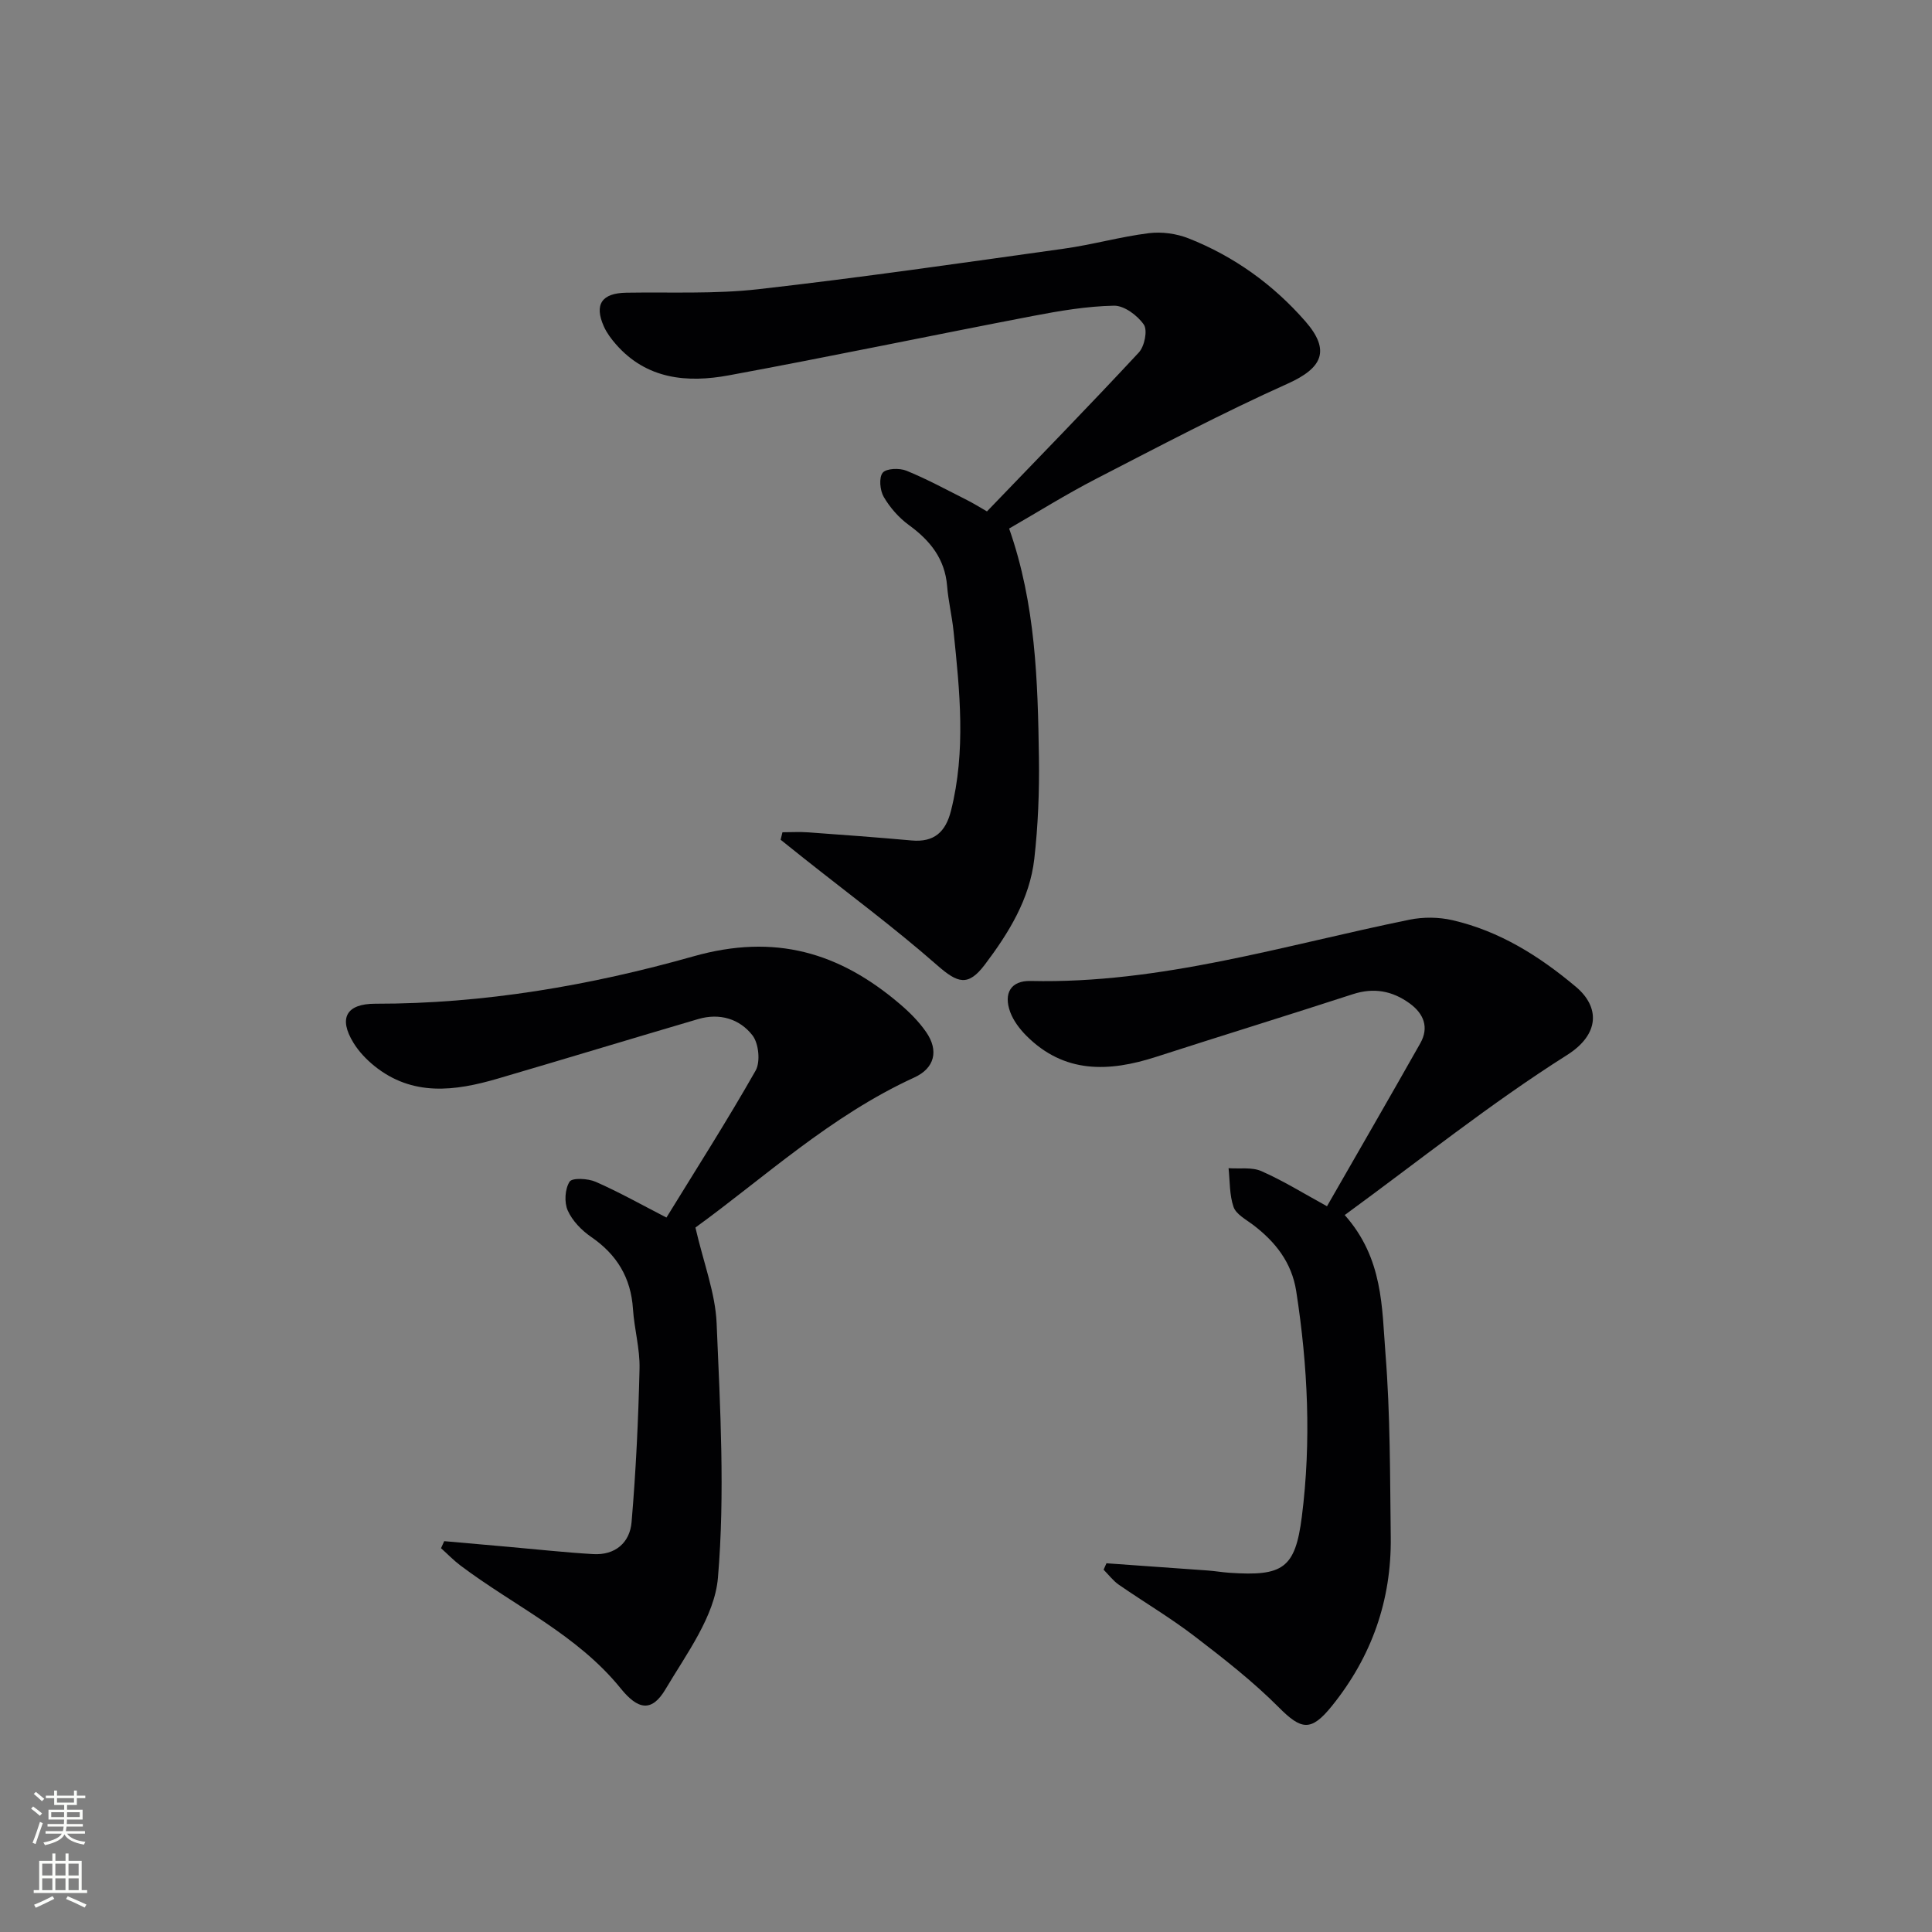 <svg enable-background="new 0 0 400 400" viewBox="0 0 400 400" xmlns="http://www.w3.org/2000/svg"><rect x="0" y="0" width="400" height="400" fill="#808080" stroke="none"/><g fill="#010103"><path d="m208.93 109.43c5.5 15.66 5.94 31.61 6.17 47.53.1 6.95-.18 13.96-.96 20.86-.95 8.31-5.28 15.32-10.22 21.87-3.5 4.63-5.63 3.89-9.93.12-8.83-7.75-18.3-14.76-27.51-22.07-1.62-1.29-3.24-2.58-4.86-3.88.13-.52.25-1.03.38-1.55 1.79 0 3.58-.11 5.36.02 7.13.51 14.26 1.04 21.38 1.68 4.67.42 7.04-1.76 8.15-6.15 3.12-12.37 1.82-24.78.53-37.19-.32-3.13-1.08-6.21-1.33-9.34-.46-5.63-3.51-9.42-7.91-12.62-2.07-1.51-3.92-3.61-5.21-5.83-.79-1.35-1.03-4-.22-5 .75-.92 3.49-1.01 4.93-.42 4.29 1.75 8.39 3.99 12.54 6.08 1.32.66 2.58 1.46 4.12 2.34 10.58-11 21.14-21.82 31.44-32.9 1.18-1.27 1.85-4.58 1.04-5.77-1.31-1.9-4.07-3.96-6.18-3.92-5.6.11-11.22 1.06-16.75 2.12-21.01 4.03-41.95 8.42-62.99 12.3-8.6 1.59-17.01.85-23.37-6.42-.97-1.11-1.9-2.35-2.5-3.68-2.06-4.61-.42-6.93 4.65-7.01 9.14-.15 18.35.3 27.39-.73 21.1-2.39 42.13-5.44 63.17-8.38 5.9-.82 11.69-2.47 17.59-3.21 2.69-.34 5.74.08 8.27 1.08 9.43 3.73 17.53 9.57 24.18 17.19 5.26 6.04 3.48 9.67-3.7 12.89-13.47 6.05-26.56 12.95-39.69 19.72-6.18 3.19-12.09 6.89-17.96 10.27z"/><path d="m274.74 249.74c6.47-11.28 12.95-22.47 19.31-33.73 1.87-3.31.72-6.15-2.2-8.27-3.58-2.6-7.42-3.32-11.77-1.9-13.56 4.41-27.18 8.6-40.75 12.98-9.75 3.15-18.98 3.49-26.84-4.39-1.37-1.38-2.66-3.08-3.33-4.88-1.44-3.91.13-6.55 4.23-6.45 26.96.62 52.47-7.4 78.45-12.69 2.84-.58 6.03-.55 8.85.1 9.76 2.24 18.03 7.44 25.62 13.83 4.86 4.1 5 9.75-1.88 14.1-15.82 10-30.51 21.79-46.02 33.12 8 9.01 7.68 19.15 8.44 28.73 1 12.59.93 25.26 1.09 37.91.17 13.1-3.94 24.79-12.19 35.01-4.32 5.35-6.31 4.98-11 .27-5.35-5.37-11.4-10.09-17.43-14.71-5.01-3.84-10.48-7.07-15.68-10.67-1.19-.83-2.11-2.06-3.15-3.11.2-.44.39-.89.59-1.33 7.01.5 14.02.99 21.04 1.5 1.49.11 2.97.37 4.46.47 11.01.74 13.59-.87 14.95-11.61 1.98-15.57 1.25-31.18-1.16-46.69-.93-5.97-4.35-10.28-9.02-13.8-1.45-1.09-3.44-2.15-3.96-3.65-.86-2.49-.74-5.33-1.03-8.02 2.29.17 4.84-.26 6.82.62 4.53 2 8.78 4.64 13.56 7.26z"/><path d="m143.98 254.15c1.71 7.42 4.13 13.58 4.39 19.83.74 17.56 1.75 35.25.27 52.69-.68 7.96-6.5 15.72-10.85 23.06-2.84 4.79-5.68 4.3-9.29-.17-9.01-11.14-22.03-17.05-33.16-25.43-1.43-1.08-2.69-2.39-4.03-3.59.22-.49.44-.97.66-1.46 4.48.4 8.96.79 13.45 1.19 5.79.51 11.58 1.15 17.38 1.49 4.56.27 7.6-2.36 7.96-6.61.9-10.56 1.4-21.18 1.65-31.78.1-4.1-1.09-8.22-1.36-12.35-.42-6.48-3.33-11.27-8.66-14.93-1.98-1.36-3.9-3.34-4.85-5.48-.75-1.69-.58-4.45.39-5.96.54-.84 3.8-.67 5.4.03 4.85 2.13 9.5 4.75 14.65 7.4 6.16-10.02 12.58-20.07 18.46-30.42 1.03-1.81.65-5.63-.65-7.3-2.65-3.42-6.8-4.67-11.21-3.38-13.86 4.07-27.68 8.28-41.54 12.34-8.85 2.59-17.65 3.75-25.56-2.65-1.65-1.34-3.2-2.97-4.3-4.77-3.16-5.15-1.44-8.09 4.52-8.09 22.45.03 44.51-3.77 65.87-9.81 16.91-4.78 30.22-.8 42.73 9.86 2.01 1.71 3.94 3.64 5.43 5.79 2.7 3.88 1.77 7.52-2.45 9.44-17.33 7.93-31.18 20.83-45.3 31.06z"/></g><path d="m6.44 374.46.42-.45c.65.47 1.27.95 1.85 1.44l-.45.49c-.65-.56-1.25-1.06-1.82-1.48m.93 7.33-.63-.26c.55-1.36 1.05-2.8 1.53-4.33.19.1.38.19.59.27-.47 1.29-.96 2.73-1.49 4.32m-.38-10.38.44-.42c.43.34 1.01.82 1.74 1.44l-.49.49c-.53-.51-1.09-1.01-1.69-1.51m2.5.35h1.72v-1.04h.59v1.04h3.52v-1.04h.59v1.04h1.75v.53h-1.75v1.42h-2.03v.97h3.22v2.03h-3.24c0 .35-.01.66-.03.93h3.32v.53h-3.37c-.03.27-.08.58-.15.94h3.96v.53h-3.71c.67.92 1.93 1.48 3.79 1.68-.13.24-.23.44-.29.59-2.13-.38-3.48-1.08-4.04-2.12-.43.97-1.77 1.72-4.03 2.23-.09-.19-.2-.37-.33-.55 2.1-.42 3.37-1.03 3.81-1.83h-3.36v-.53h3.58c.08-.29.13-.61.16-.94h-3.33v-.53h3.39c.02-.27.04-.58.04-.93h-3.23v-2.03h3.25v-.97h-2.07v-1.42h-1.73zm1.12 3.44v1h2.65c.01-.3.02-.44.01-.4v-.25-.35zm1.19-2h3.52v-.91h-3.52zm4.71 2h-2.63v.59c0 .15-.01.28-.01.4h2.64z" fill="#fbfcfa"/><path d="m13.56 383.74h.63v1.52h2.72v6.07h1.13v.6h-11.06v-.6h1.13v-6.07h2.73v-1.52h.63v1.52h2.1v-1.52zm-2.69 8.83.38.56c-1.24.63-2.53 1.25-3.85 1.85-.1-.21-.21-.42-.34-.63 1.37-.55 2.63-1.15 3.81-1.78m-2.13-4.27h2.1v-2.45h-2.1zm0 3.04h2.1v-2.46h-2.1zm2.72-3.04h2.1v-2.45h-2.1zm0 3.04h2.1v-2.46h-2.1zm6.07 3.6c-1.41-.71-2.7-1.3-3.86-1.78l.35-.56c1.45.62 2.75 1.19 3.88 1.72zm-1.25-9.09h-2.1v2.45h2.1zm-2.09 5.49h2.1v-2.46h-2.1z" fill="#fbfcfa"/></svg>
